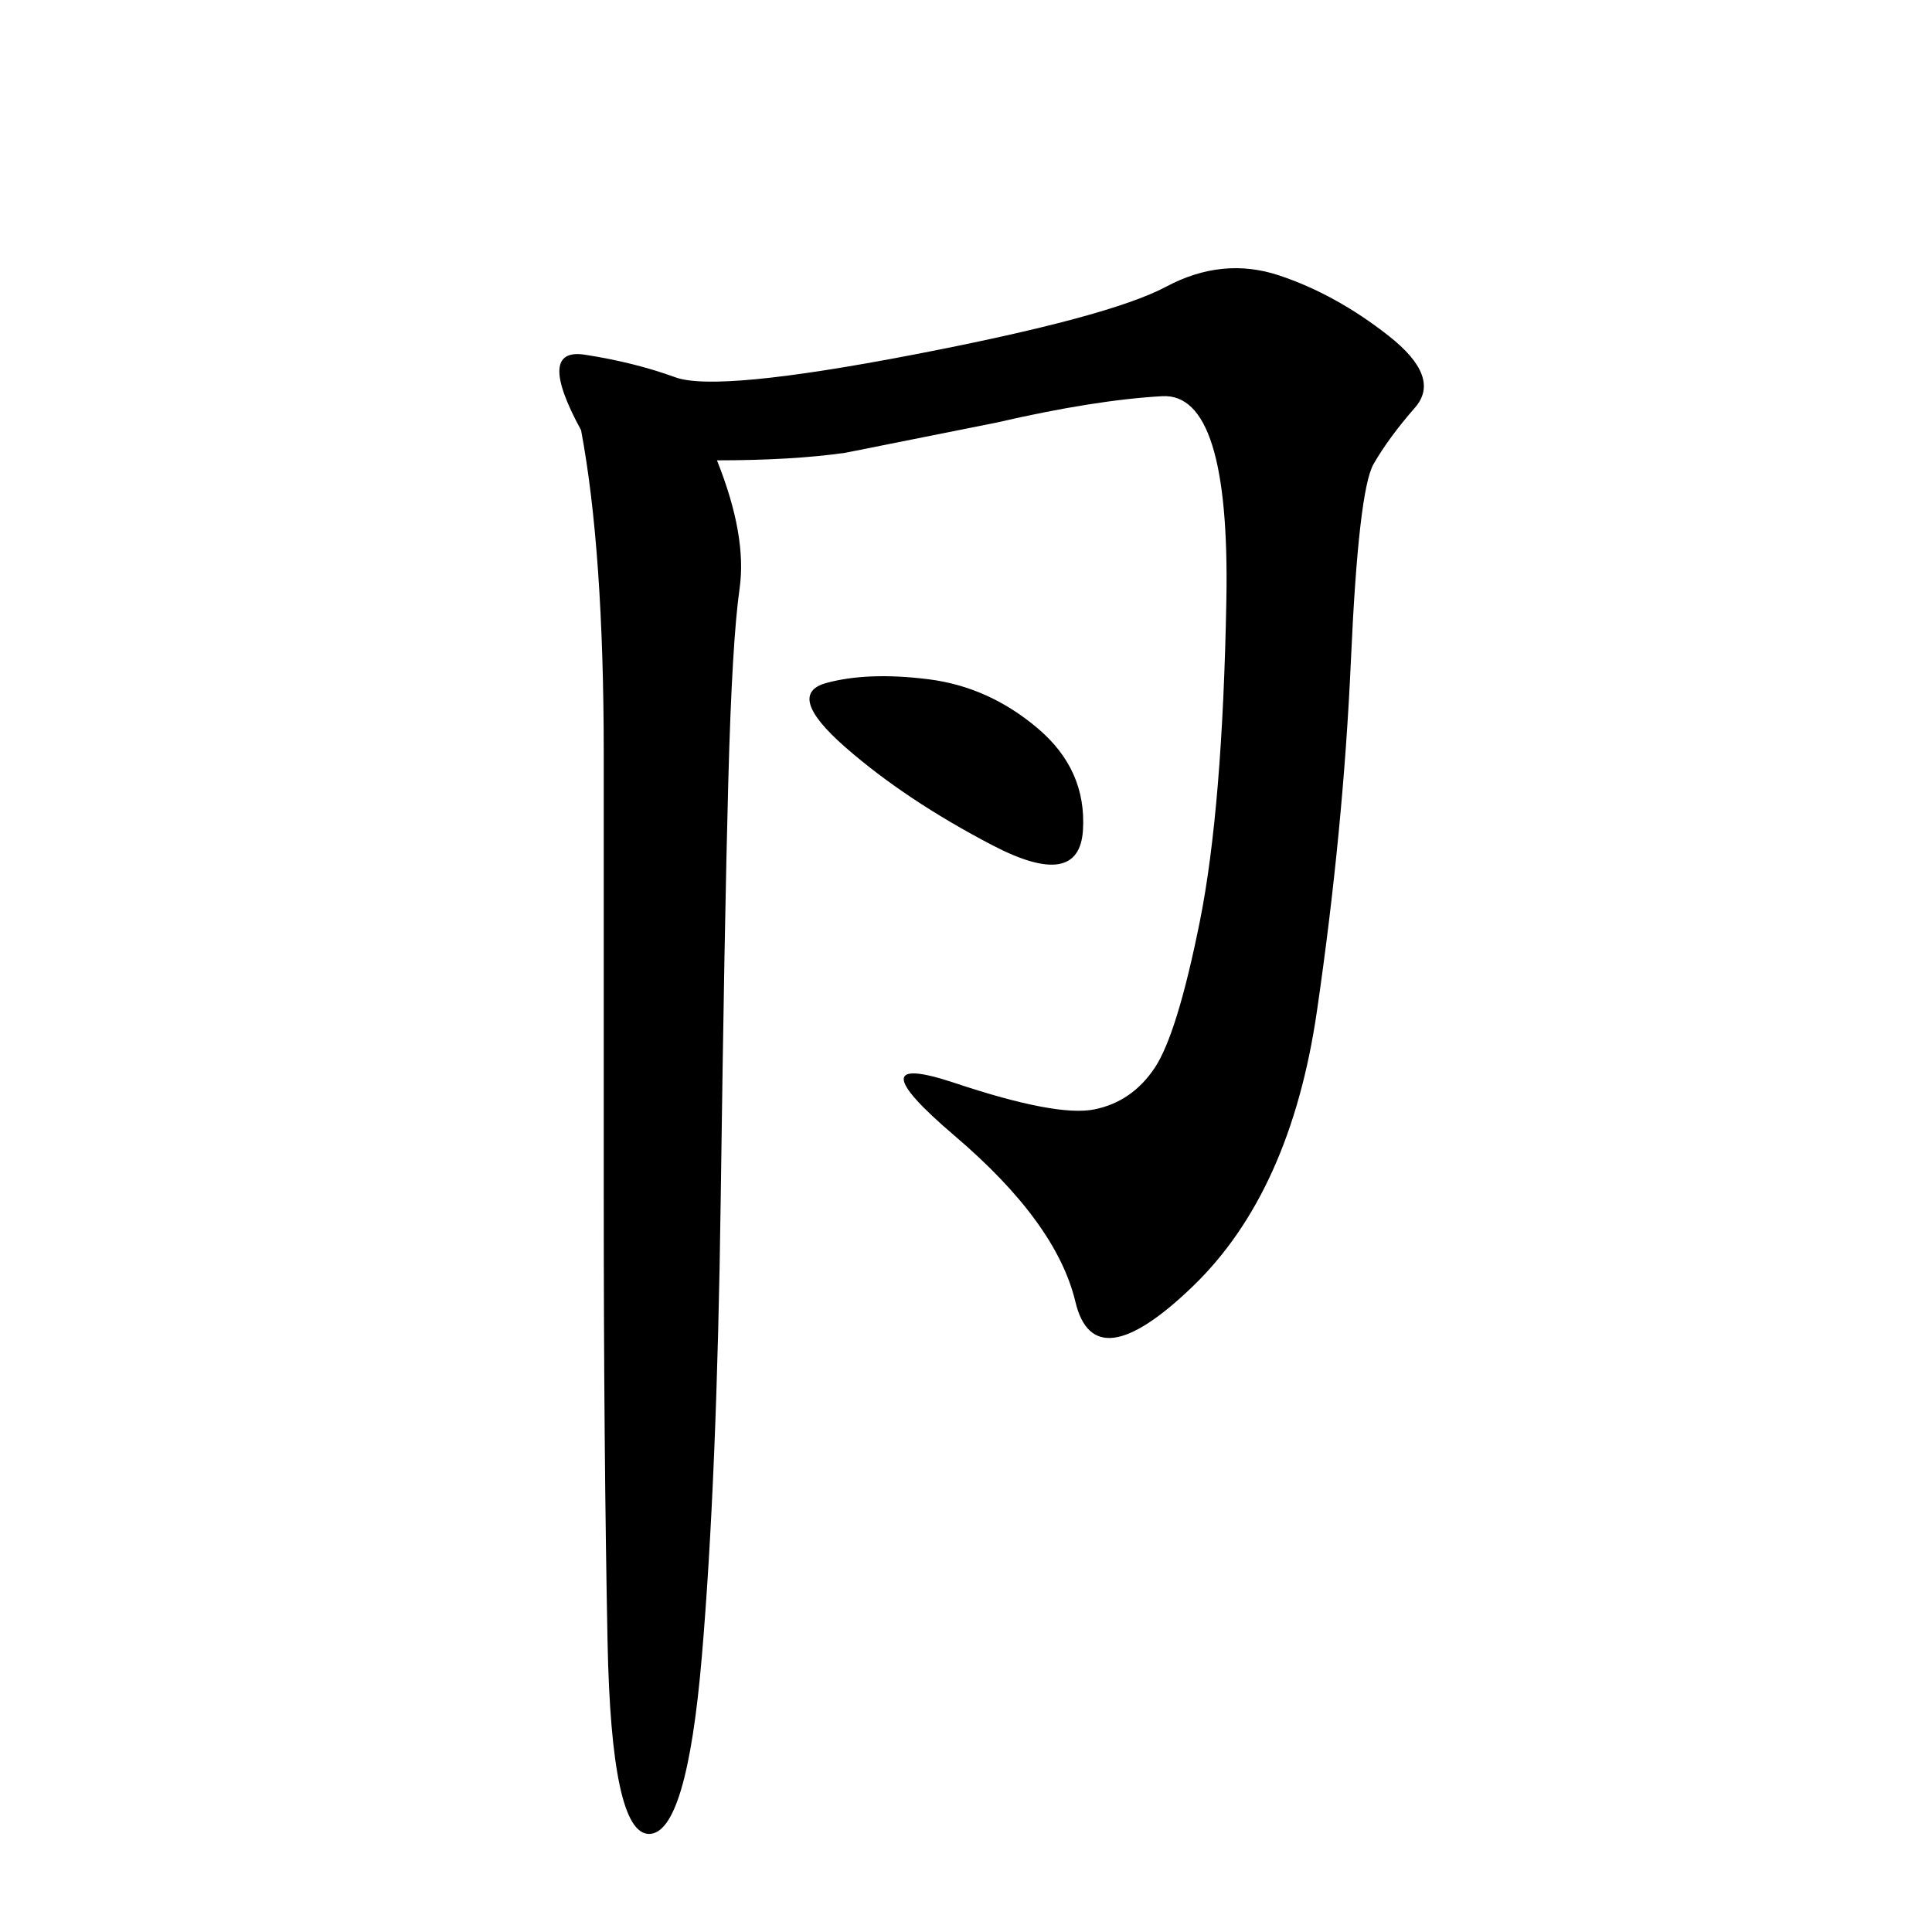 <svg xmlns="http://www.w3.org/2000/svg" xmlns:xlink="http://www.w3.org/1999/xlink" width="300" height="300"><path d="M111.33 71.48Q116.02 83.20 114.84 91.41Q113.67 99.61 113.09 121.29Q112.50 142.97 111.91 186.33Q111.33 229.69 108.98 257.23Q106.64 284.77 100.78 284.77L100.78 284.77Q94.92 284.77 94.34 254.88Q93.75 225 93.75 186.33L93.75 186.33L93.75 117.19Q93.75 85.55 90.23 66.80L90.23 66.80Q83.20 53.91 90.82 55.08Q98.44 56.25 104.88 58.59Q111.33 60.94 141.80 55.08Q172.27 49.22 181.05 44.53Q189.84 39.84 198.63 42.77Q207.42 45.70 215.63 52.15Q223.83 58.59 219.73 63.28Q215.63 67.97 213.28 72.07Q210.94 76.17 209.77 102.54Q208.59 128.91 204.49 157.03Q200.39 185.16 185.16 199.80Q169.92 214.45 166.99 202.15Q164.06 189.84 148.24 176.37Q132.42 162.89 148.24 168.16Q164.06 173.44 169.92 172.27Q175.78 171.09 179.30 165.82Q182.81 160.55 186.33 142.97Q189.84 125.39 190.43 93.16Q191.02 60.94 180.47 61.52Q169.92 62.11 154.69 65.63L154.69 65.63L131.25 70.31Q123.05 71.48 111.33 71.48L111.33 71.48ZM144.14 105.47Q153.52 106.64 161.13 113.09Q168.75 119.53 168.16 128.91Q167.58 138.28 154.10 131.25Q140.63 124.22 131.25 116.02Q121.88 107.81 128.32 106.05Q134.77 104.30 144.14 105.47L144.14 105.47Z"/></svg>